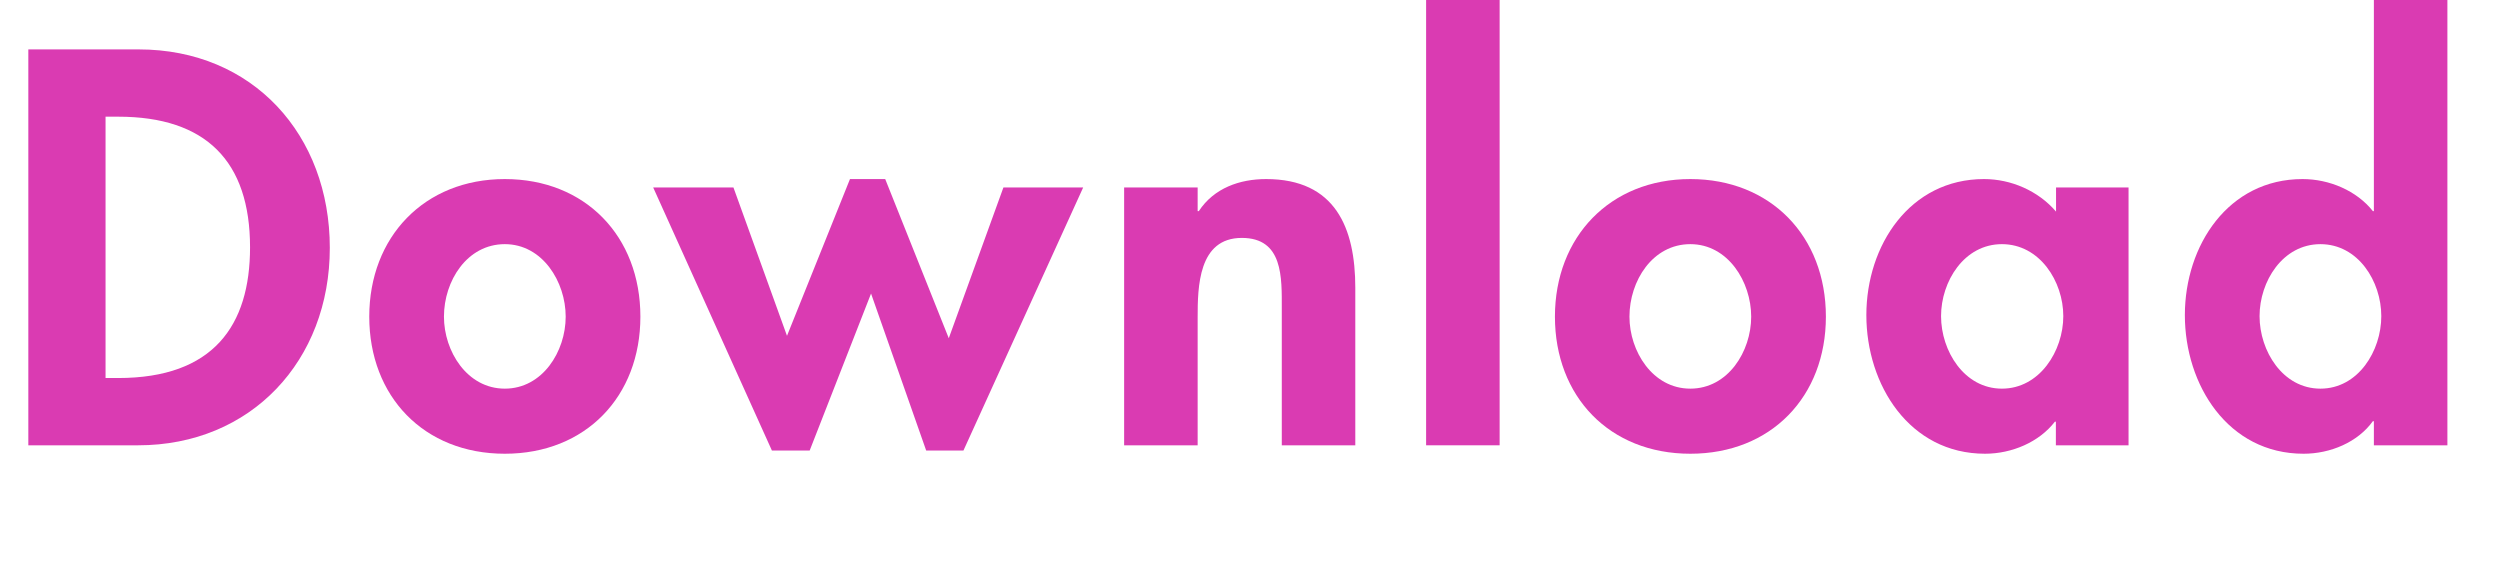 <?xml version="1.0" encoding="UTF-8"?><svg id="b" xmlns="http://www.w3.org/2000/svg" viewBox="0 0 148.27 34.63"><defs><style>.d{fill:#da3bb2;}</style></defs><g id="c"><g><path class="d" d="M1.68,2.93h6.54c6.79,0,11.34,5.08,11.34,11.77s-4.67,11.71-11.37,11.71H1.68V2.93ZM6.26,22.42h.75c5.64,0,7.82-3.11,7.82-7.75,0-5.11-2.62-7.75-7.82-7.75h-.75v15.51Z"/><path class="d" d="M37.98,18.78c0,4.73-3.24,8.13-8.04,8.13s-8.04-3.4-8.04-8.13,3.27-8.16,8.04-8.16,8.04,3.39,8.04,8.16Zm-11.65,0c0,2.05,1.37,4.27,3.61,4.27s3.61-2.21,3.61-4.27-1.37-4.3-3.61-4.3-3.61,2.18-3.61,4.3Z"/><path class="d" d="M46.67,19.93l3.74-9.31h2.09l3.77,9.44,3.24-8.94h4.73l-7.1,15.6h-2.21l-3.27-9.31-3.64,9.31h-2.24l-7.04-15.6h4.76l3.18,8.81Z"/><path class="d" d="M71.04,12.52h.06c.9-1.37,2.43-1.9,3.99-1.9,4.11,0,5.29,2.9,5.29,6.45v9.34h-4.36v-8.1c0-1.84,.09-4.2-2.37-4.2-2.58,0-2.62,2.9-2.62,4.73v7.57h-4.36V11.12h4.36v1.4Z"/><path class="d" d="M88.94,26.41h-4.36V0h4.36V26.41Z"/><path class="d" d="M108.29,18.78c0,4.73-3.24,8.13-8.04,8.13s-8.03-3.4-8.03-8.13,3.27-8.16,8.03-8.16,8.04,3.39,8.04,8.16Zm-11.65,0c0,2.05,1.37,4.27,3.61,4.27s3.61-2.21,3.61-4.27-1.37-4.3-3.61-4.3-3.61,2.18-3.61,4.3Z"/><path class="d" d="M126.23,26.41h-4.3v-1.4h-.06c-.93,1.21-2.55,1.9-4.14,1.9-4.48,0-7.04-4.08-7.04-8.22s2.58-8.07,6.98-8.07c1.59,0,3.21,.69,4.27,1.93v-1.43h4.3v15.29Zm-3.86-7.66c0-2.06-1.4-4.27-3.64-4.27s-3.61,2.21-3.61,4.27,1.37,4.3,3.61,4.3,3.64-2.24,3.64-4.3Z"/><path class="d" d="M140.79,24.98h-.06c-.9,1.25-2.52,1.93-4.11,1.93-4.48,0-7.04-4.08-7.04-8.22s2.58-8.07,6.98-8.07c1.59,0,3.21,.69,4.17,1.9h.06V0h4.36V26.41h-4.36v-1.43Zm.44-6.23c0-2.06-1.37-4.27-3.61-4.27s-3.61,2.21-3.61,4.27,1.37,4.3,3.61,4.3,3.61-2.24,3.61-4.3Z"/></g></g></svg>